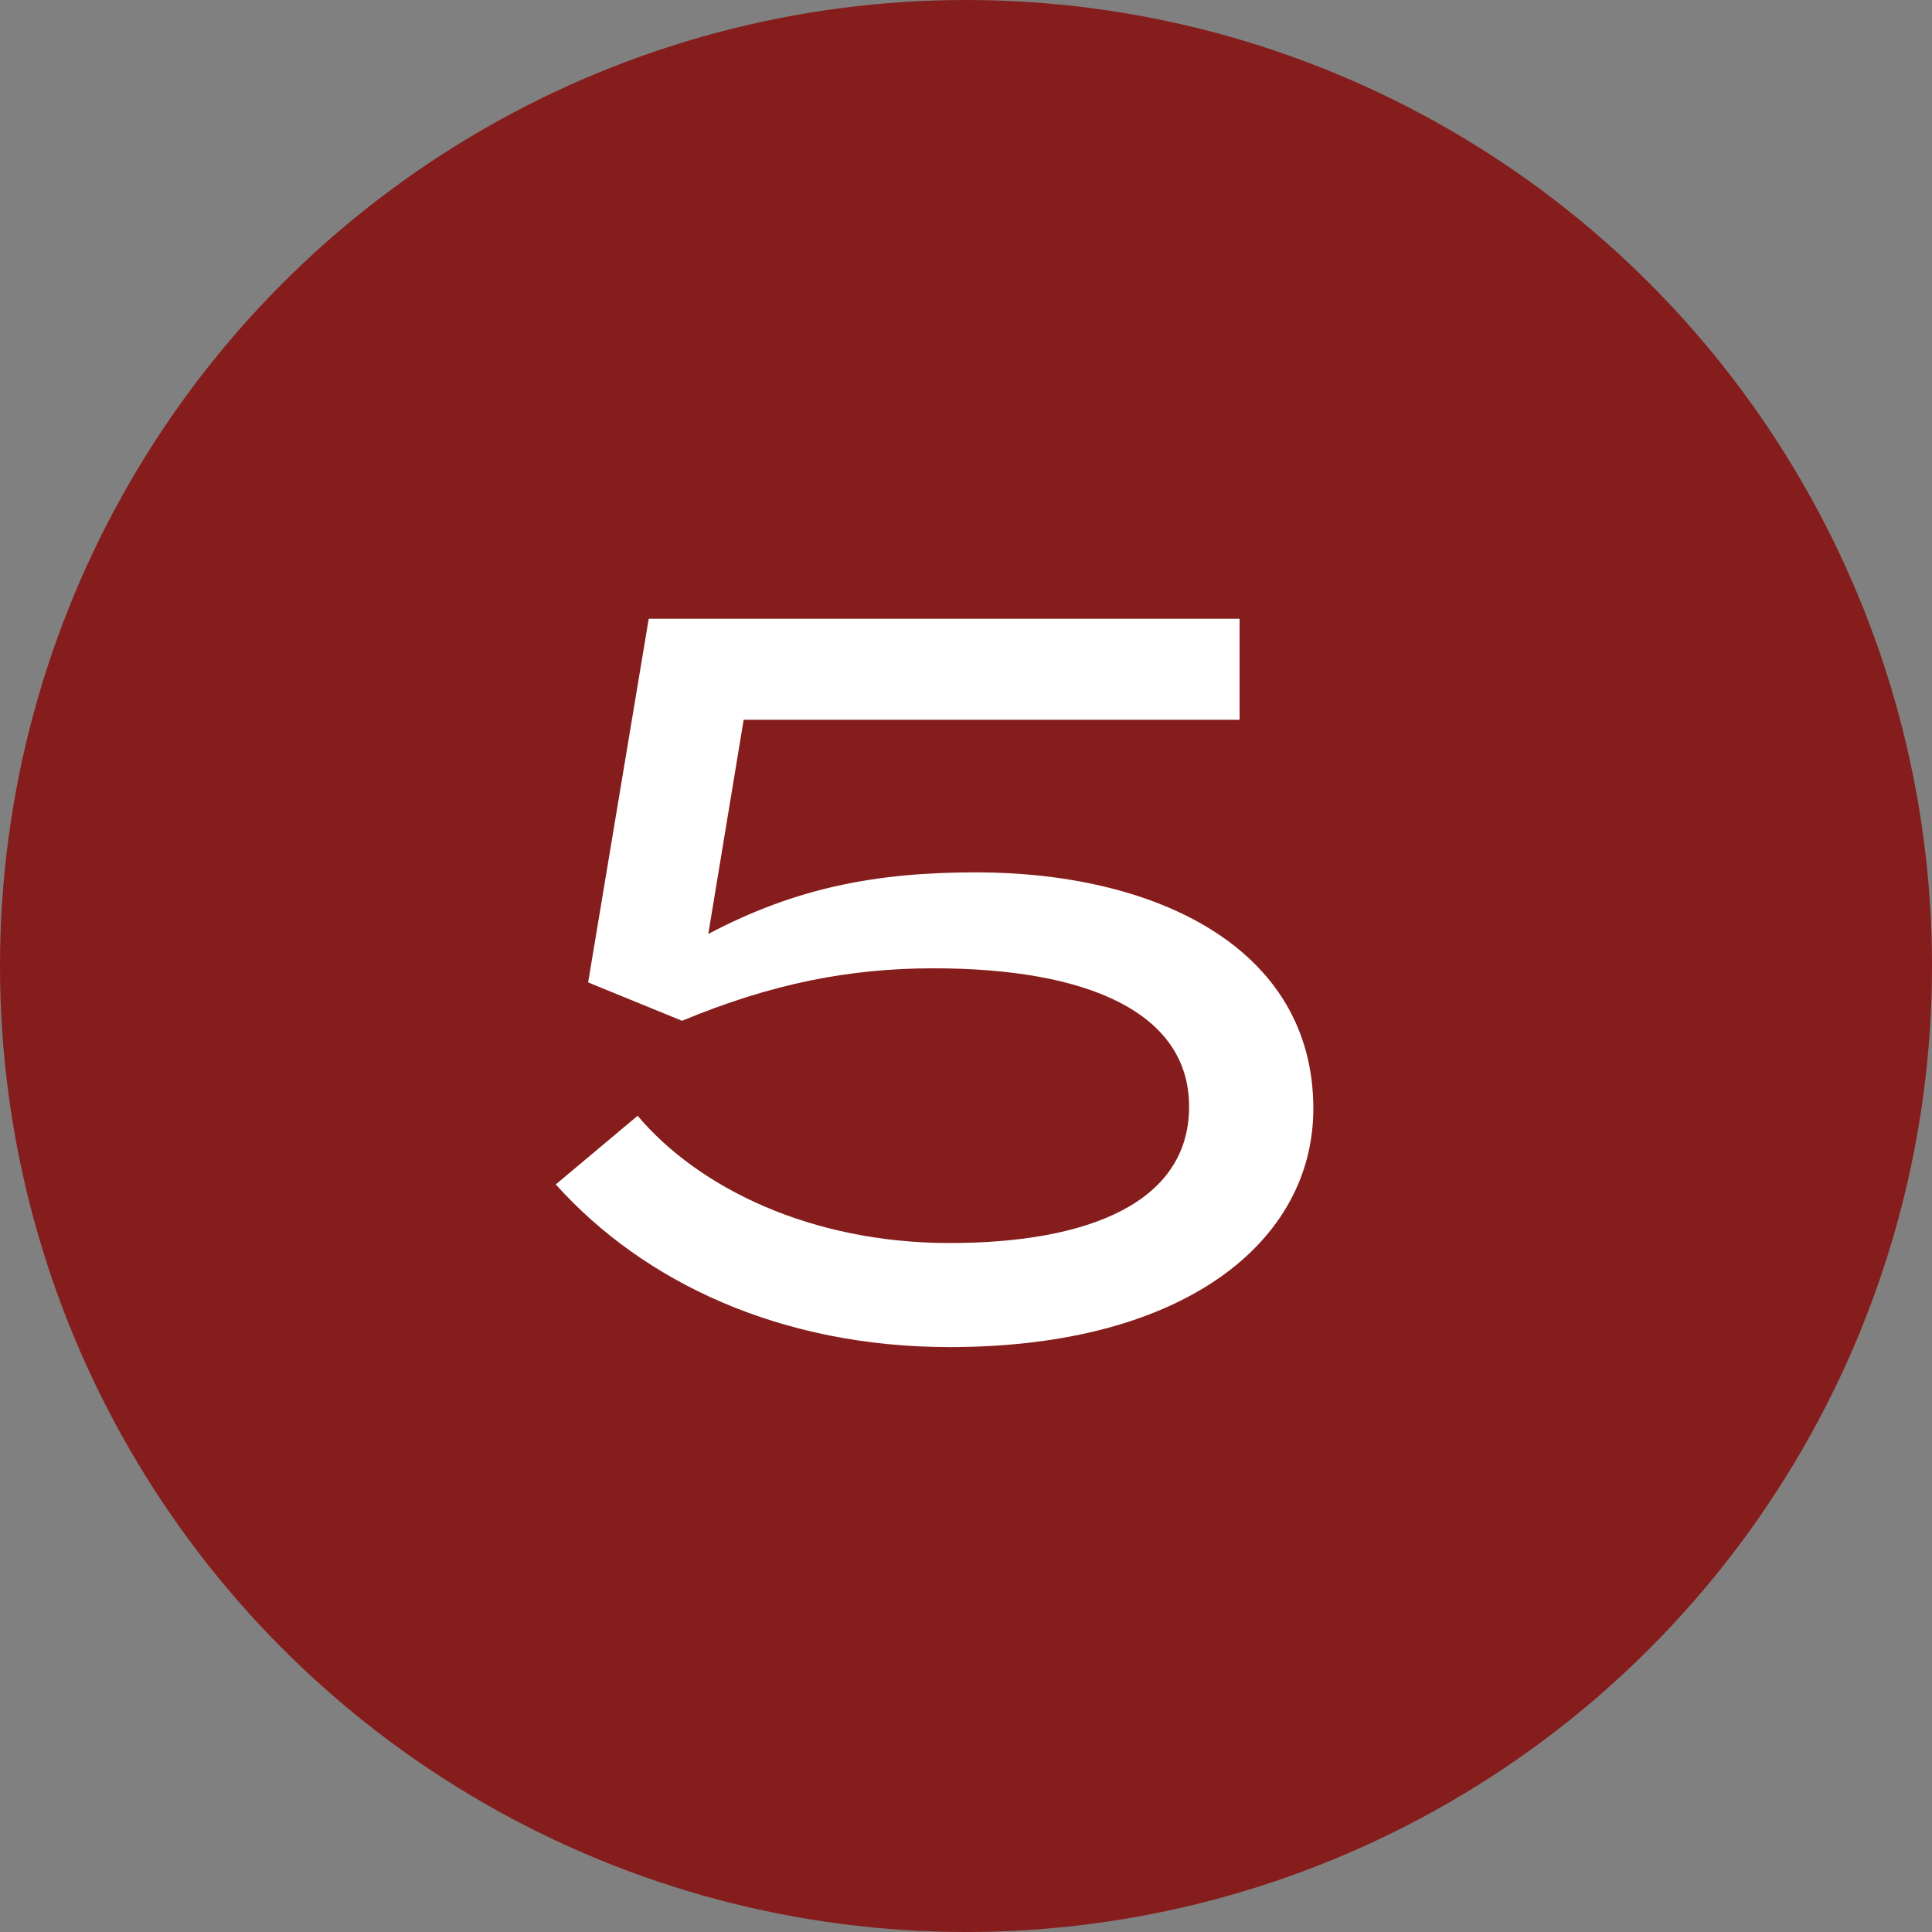 <?xml version="1.0" encoding="UTF-8"?> <svg xmlns="http://www.w3.org/2000/svg" width="36" height="36" viewBox="0 0 36 36" fill="none"><rect x="0" y="0" width="36" height="36" fill="#808080" stroke="none"/><circle cx="18" cy="18" r="18" fill="#861D1D"></circle><path d="M11.881 20.791C13.01 22.127 15.099 23.162 17.697 23.162C20.275 23.162 22.157 22.409 22.157 20.621C22.157 18.871 20.275 18.043 17.395 18.043C15.833 18.043 14.384 18.325 12.709 19.021L10.959 18.306L12.088 11.53H23.098V13.412H13.857L13.198 17.403C14.836 16.537 16.341 16.255 18.186 16.255C21.517 16.255 24.472 17.647 24.472 20.659C24.472 23.124 22.082 25.101 17.697 25.101C14.553 25.101 11.994 23.896 10.356 22.07L11.881 20.791Z" fill="white"></path></svg> 